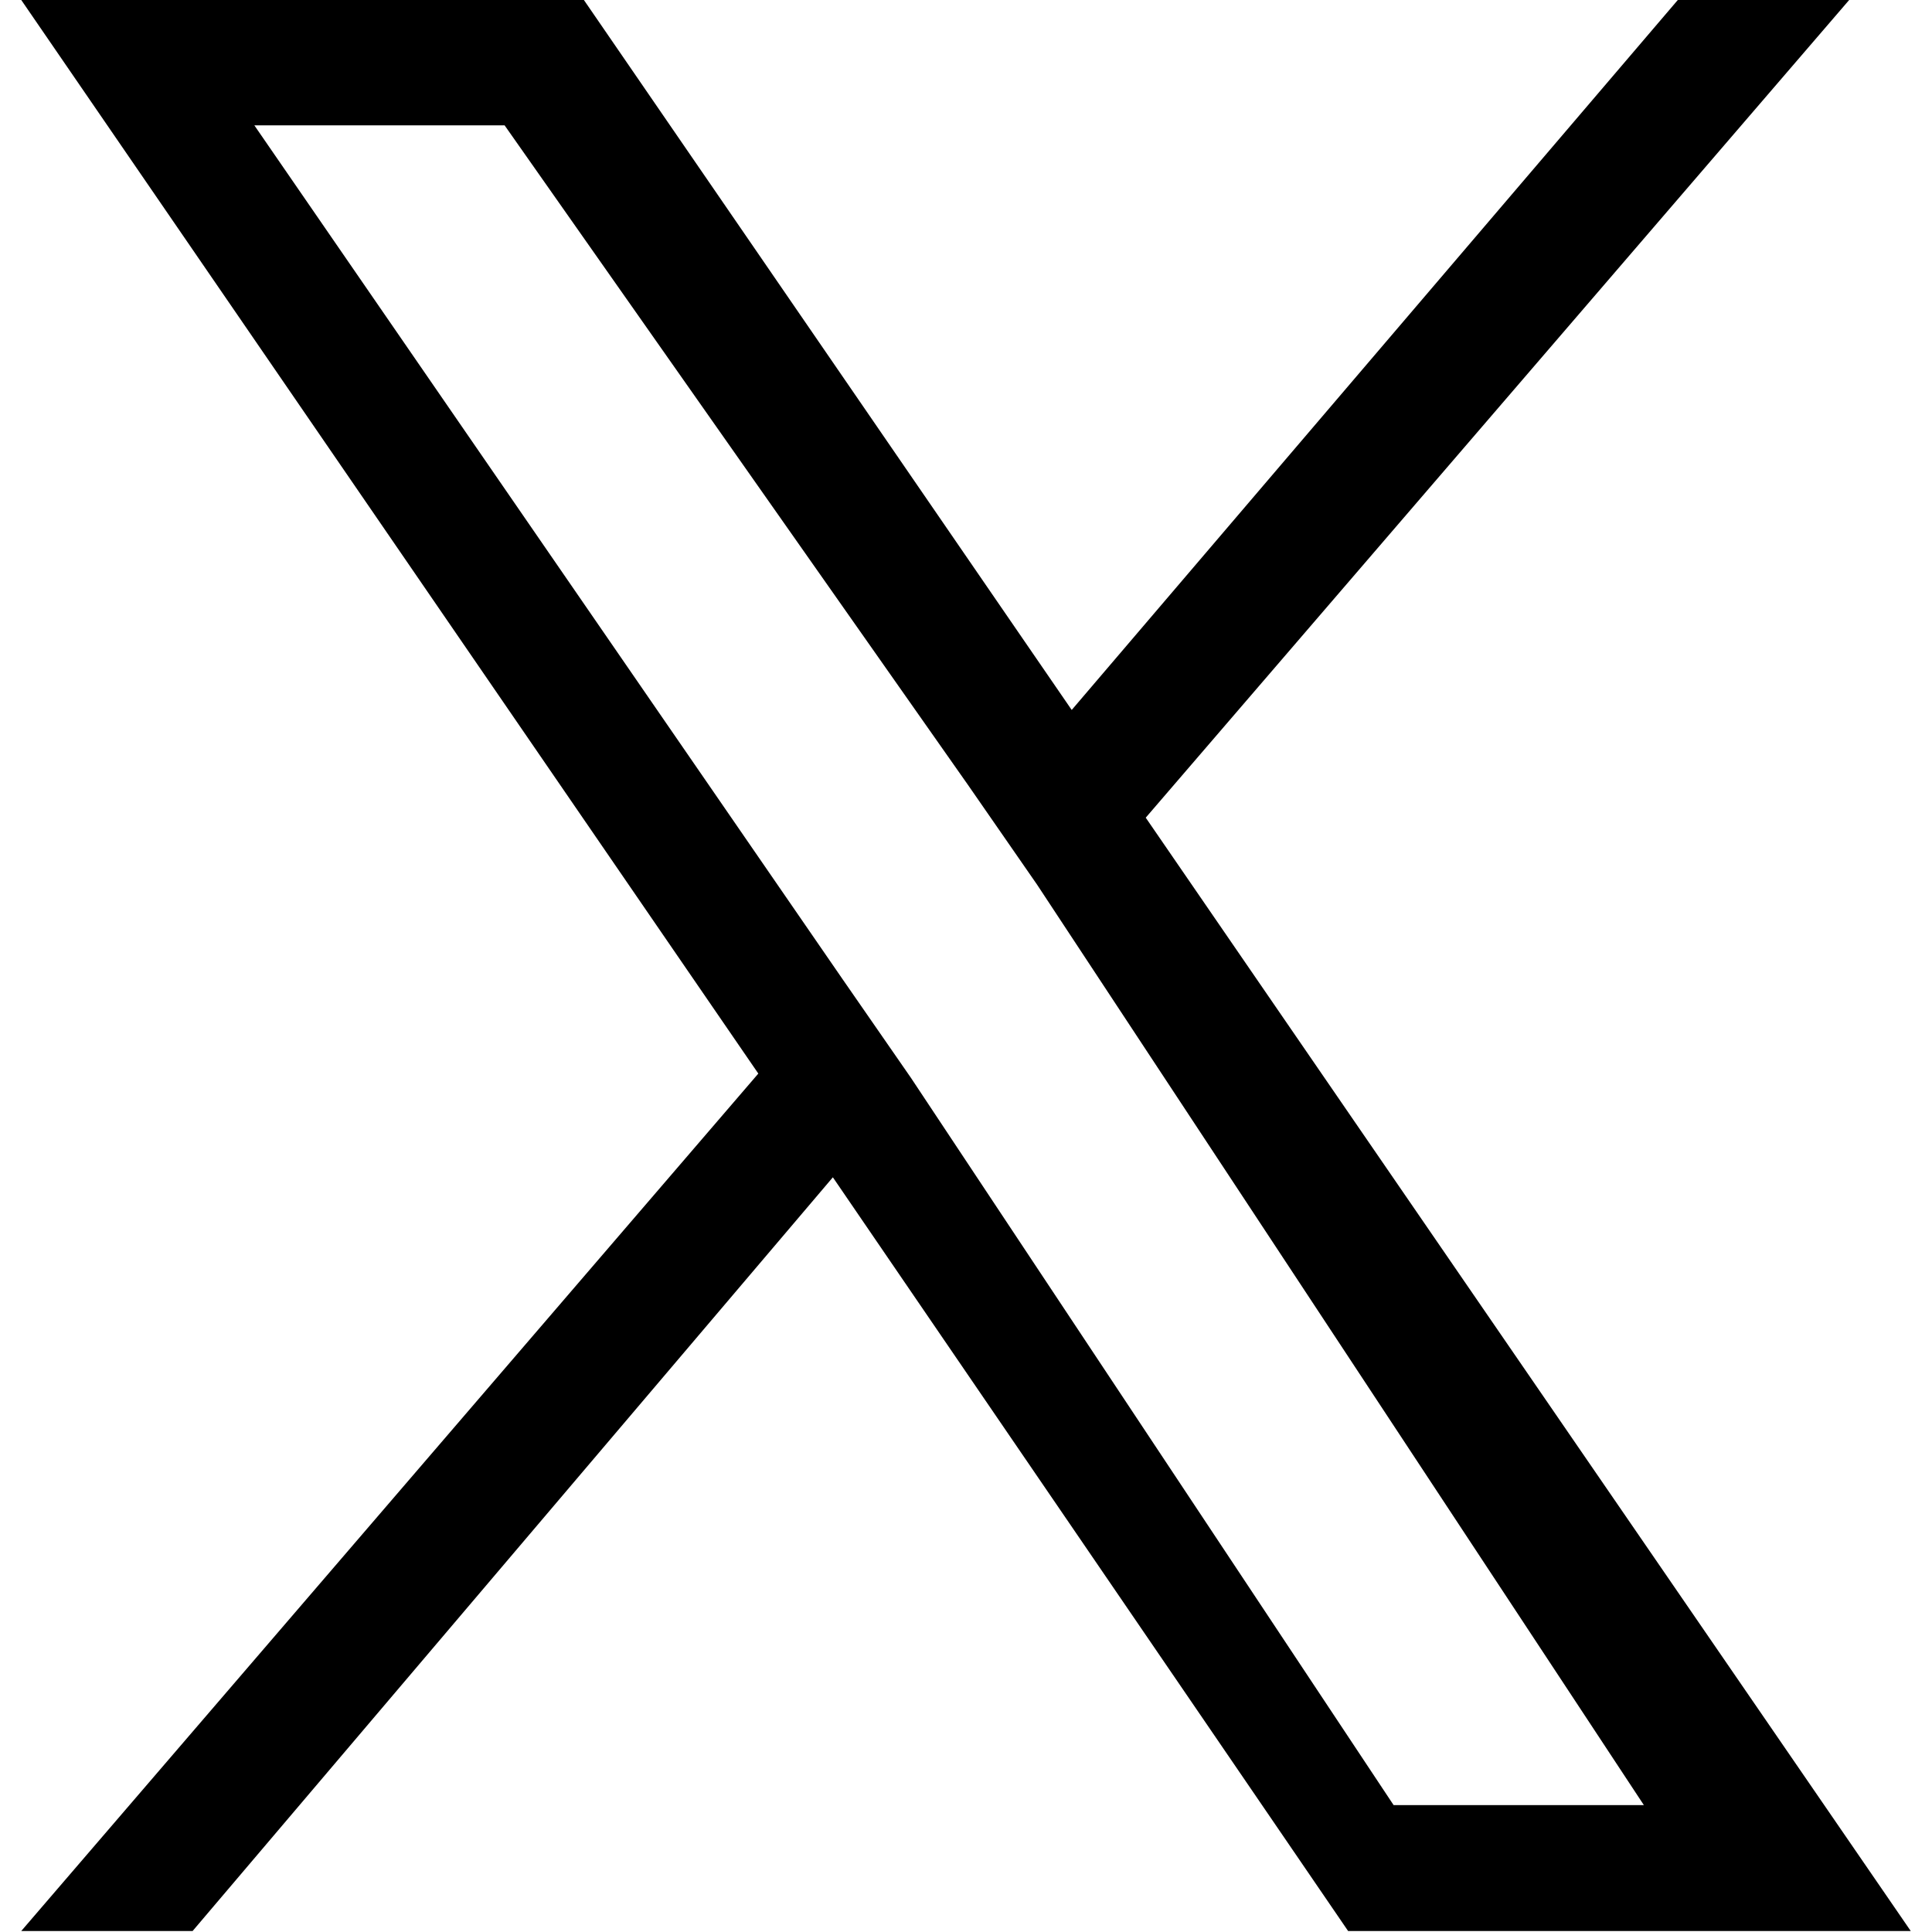 <svg xmlns="http://www.w3.org/2000/svg" width="24" height="24" viewBox="0 0 1200 1227">
  <path fill="currentColor" d="M714.163 519.284L1160.89 0H1052.06L667.137 
    450.887L357.328 0H0L468.101 681.821L0 1226.37H108.829L515.445 
    747.693L842.672 1226.37H1200L714.137 519.284H714.163ZM565.083 
    684.602L521.308 621.426L148.029 79.597H306.964L601.302 
    498.565L645.077 561.741L1030.5 1146.4H871.566L565.083 
    684.602Z"/>
</svg>
